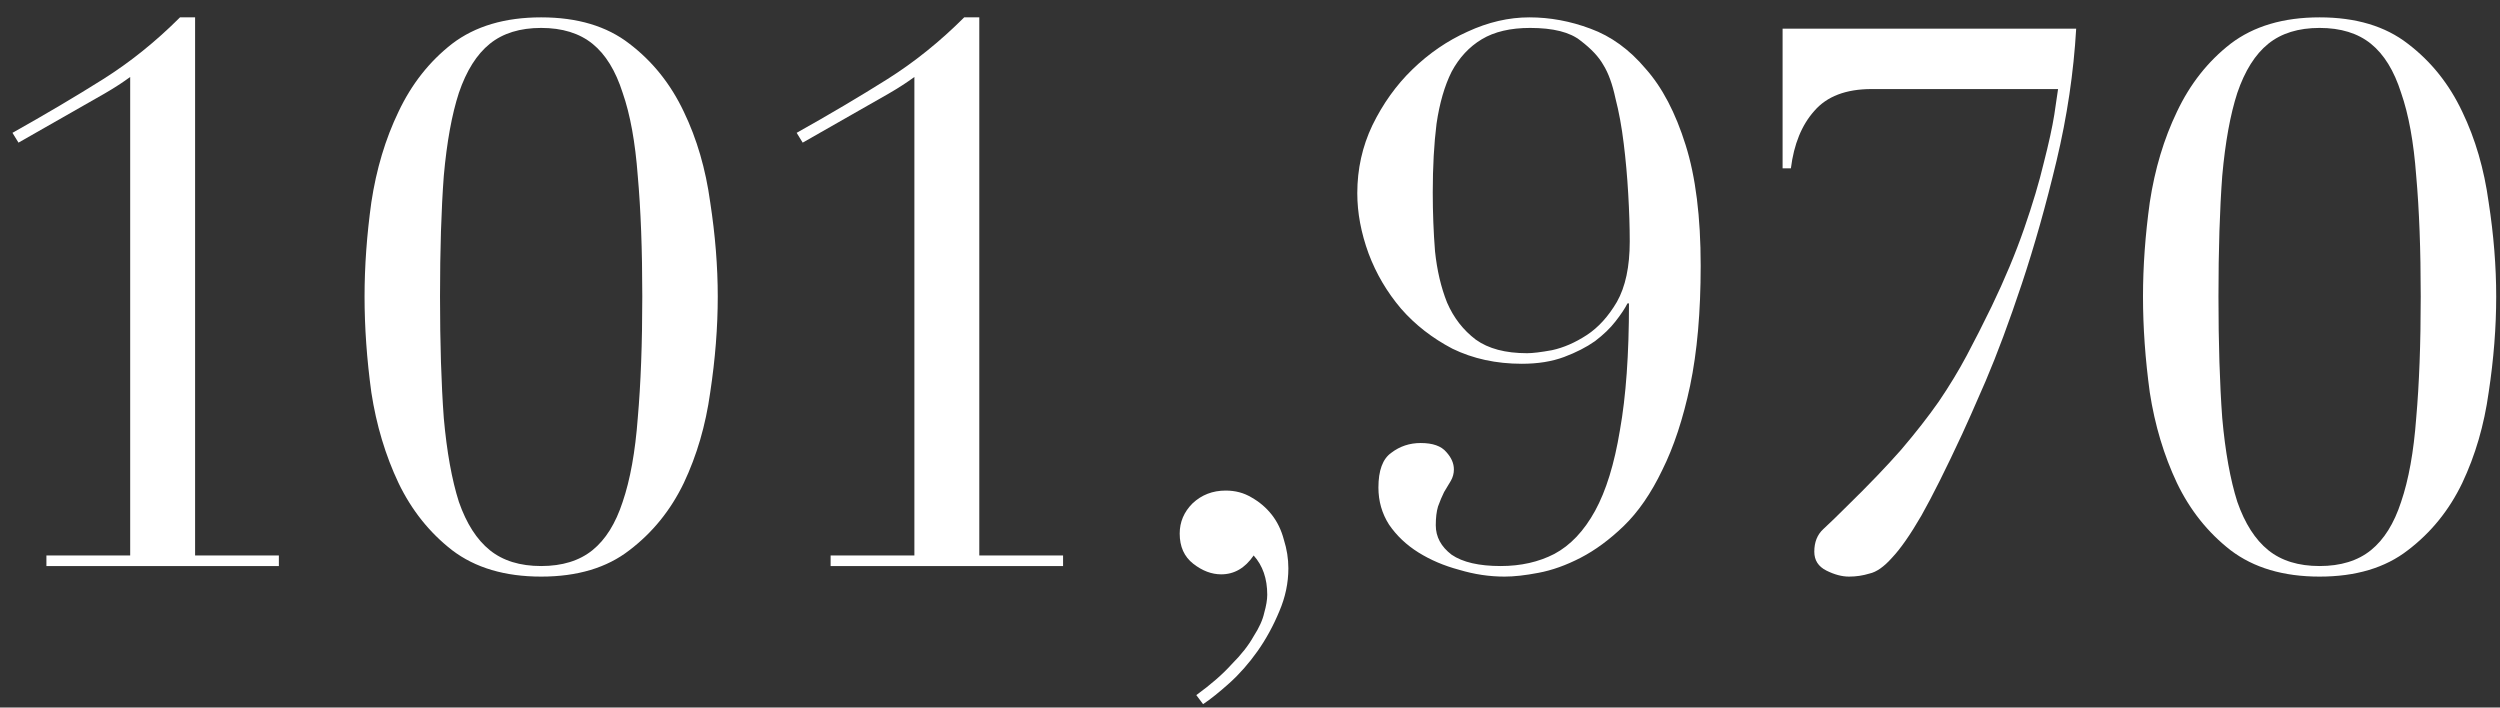 <svg width="106" height="30" viewBox="0 0 106 30" fill="none" xmlns="http://www.w3.org/2000/svg">
<rect x="0" y="0" width="106" height="30" fill="#333333" stroke="none"/>
<path d="M94.063 12.576C94.063 14.56 94.117 16.277 94.223 17.728C94.351 19.157 94.565 20.341 94.863 21.28C95.183 22.197 95.621 22.88 96.175 23.328C96.73 23.776 97.455 24 98.351 24C99.247 24 99.973 23.776 100.527 23.328C101.082 22.88 101.509 22.197 101.807 21.28C102.127 20.341 102.341 19.157 102.447 17.728C102.575 16.277 102.639 14.56 102.639 12.576C102.639 10.592 102.575 8.885 102.447 7.456C102.341 6.027 102.127 4.853 101.807 3.936C101.509 2.997 101.082 2.304 100.527 1.856C99.973 1.408 99.247 1.184 98.351 1.184C97.455 1.184 96.73 1.408 96.175 1.856C95.621 2.304 95.183 2.997 94.863 3.936C94.565 4.853 94.351 6.027 94.223 7.456C94.117 8.885 94.063 10.592 94.063 12.576ZM90.863 12.576C90.863 11.296 90.959 9.963 91.151 8.576C91.365 7.168 91.749 5.888 92.303 4.736C92.858 3.563 93.615 2.603 94.575 1.856C95.557 1.109 96.815 0.736 98.351 0.736C99.887 0.736 101.135 1.109 102.095 1.856C103.077 2.603 103.845 3.563 104.399 4.736C104.954 5.888 105.327 7.168 105.519 8.576C105.733 9.963 105.839 11.296 105.839 12.576C105.839 13.877 105.733 15.232 105.519 16.64C105.327 18.026 104.954 19.306 104.399 20.48C103.845 21.632 103.077 22.581 102.095 23.328C101.135 24.075 99.887 24.448 98.351 24.448C96.815 24.448 95.557 24.075 94.575 23.328C93.615 22.581 92.858 21.632 92.303 20.48C91.749 19.306 91.365 18.026 91.151 16.64C90.959 15.232 90.863 13.877 90.863 12.576Z" fill="white"/>
<path d="M75.582 1.216H88.03C87.923 3.072 87.646 4.938 87.198 6.816C86.75 8.693 86.259 10.432 85.726 12.032C85.193 13.632 84.681 15.008 84.19 16.16C83.699 17.291 83.369 18.037 83.198 18.4C82.515 19.872 81.939 21.024 81.47 21.856C81.001 22.666 80.585 23.264 80.222 23.648C79.881 24.032 79.561 24.256 79.262 24.32C78.985 24.405 78.697 24.448 78.398 24.448C78.099 24.448 77.779 24.363 77.438 24.192C77.097 24.021 76.926 23.755 76.926 23.392C76.926 22.986 77.054 22.666 77.31 22.432C77.587 22.176 77.918 21.856 78.302 21.472C79.219 20.576 79.987 19.776 80.606 19.072C81.225 18.346 81.758 17.664 82.206 17.024C82.654 16.363 83.049 15.712 83.39 15.072C83.731 14.432 84.083 13.739 84.446 12.992C85.001 11.84 85.459 10.741 85.822 9.696C86.185 8.65 86.462 7.722 86.654 6.912C86.867 6.08 87.017 5.397 87.102 4.864C87.187 4.309 87.241 3.946 87.262 3.776H79.358C78.27 3.776 77.459 4.085 76.926 4.704C76.393 5.301 76.062 6.112 75.934 7.136H75.582V1.216Z" fill="white"/>
<path d="M60.749 8.16C60.749 9.013 60.781 9.845 60.845 10.656C60.93 11.466 61.101 12.192 61.357 12.832C61.634 13.472 62.039 13.995 62.573 14.4C63.106 14.784 63.831 14.976 64.749 14.976C64.984 14.976 65.335 14.933 65.805 14.848C66.296 14.741 66.786 14.528 67.277 14.208C67.767 13.888 68.194 13.418 68.557 12.8C68.919 12.16 69.101 11.306 69.101 10.24C69.101 9.621 69.079 8.949 69.037 8.224C68.994 7.477 68.93 6.763 68.845 6.08C68.76 5.376 68.642 4.736 68.493 4.16C68.365 3.563 68.194 3.093 67.981 2.752C67.789 2.411 67.469 2.069 67.021 1.728C66.573 1.365 65.858 1.184 64.877 1.184C64.045 1.184 63.362 1.344 62.829 1.664C62.295 1.984 61.869 2.443 61.549 3.04C61.25 3.637 61.037 4.373 60.909 5.248C60.802 6.101 60.749 7.072 60.749 8.16ZM57.549 8.192C57.549 7.168 57.762 6.208 58.189 5.312C58.637 4.395 59.202 3.605 59.885 2.944C60.589 2.261 61.367 1.728 62.221 1.344C63.096 0.939 63.97 0.736 64.845 0.736C65.719 0.736 66.584 0.896 67.437 1.216C68.311 1.536 69.09 2.101 69.773 2.912C70.477 3.701 71.042 4.779 71.469 6.144C71.895 7.488 72.109 9.195 72.109 11.264C72.109 13.226 71.96 14.922 71.661 16.352C71.362 17.76 70.968 18.954 70.477 19.936C70.007 20.917 69.463 21.706 68.845 22.304C68.248 22.88 67.639 23.328 67.021 23.648C66.402 23.968 65.805 24.181 65.229 24.288C64.674 24.395 64.194 24.448 63.789 24.448C63.149 24.448 62.509 24.352 61.869 24.16C61.229 23.989 60.653 23.744 60.141 23.424C59.629 23.104 59.213 22.709 58.893 22.24C58.594 21.77 58.445 21.248 58.445 20.672C58.445 19.947 58.626 19.456 58.989 19.2C59.352 18.922 59.767 18.784 60.237 18.784C60.749 18.784 61.111 18.912 61.325 19.168C61.538 19.402 61.645 19.648 61.645 19.904C61.645 20.075 61.602 20.235 61.517 20.384C61.431 20.533 61.336 20.693 61.229 20.864C61.144 21.035 61.058 21.237 60.973 21.472C60.909 21.685 60.877 21.952 60.877 22.272C60.877 22.762 61.101 23.178 61.549 23.52C62.018 23.84 62.712 24 63.629 24C64.482 24 65.24 23.829 65.901 23.488C66.584 23.125 67.159 22.517 67.629 21.664C68.098 20.811 68.45 19.669 68.685 18.24C68.941 16.811 69.069 15.018 69.069 12.864H69.005C68.898 13.077 68.728 13.333 68.493 13.632C68.279 13.909 67.992 14.187 67.629 14.464C67.266 14.72 66.829 14.944 66.317 15.136C65.805 15.328 65.207 15.424 64.525 15.424C63.437 15.424 62.456 15.21 61.581 14.784C60.727 14.336 60.002 13.771 59.405 13.088C58.807 12.384 58.349 11.605 58.029 10.752C57.709 9.877 57.549 9.024 57.549 8.192Z" fill="white"/>
<path d="M50.723 29.472C51.341 29.024 51.843 28.587 52.227 28.16C52.632 27.755 52.941 27.36 53.155 26.976C53.389 26.613 53.539 26.282 53.603 25.984C53.688 25.685 53.731 25.429 53.731 25.216C53.731 24.533 53.539 23.979 53.155 23.552C52.792 24.085 52.333 24.352 51.779 24.352C51.373 24.352 50.979 24.203 50.595 23.904C50.211 23.605 50.019 23.178 50.019 22.624C50.019 22.133 50.2 21.706 50.563 21.344C50.947 20.981 51.416 20.8 51.971 20.8C52.376 20.8 52.739 20.896 53.059 21.088C53.4 21.28 53.688 21.525 53.923 21.824C54.157 22.122 54.328 22.474 54.435 22.88C54.563 23.285 54.627 23.691 54.627 24.096C54.627 24.715 54.499 25.323 54.243 25.92C53.987 26.538 53.677 27.104 53.315 27.616C52.952 28.128 52.557 28.576 52.131 28.96C51.704 29.344 51.331 29.642 51.011 29.856L50.723 29.472Z" fill="white"/>
<path d="M35.218 23.552H38.77V3.264C38.45 3.499 38.087 3.733 37.682 3.968L34.034 6.048L33.778 5.632C35.186 4.843 36.466 4.085 37.618 3.36C38.77 2.635 39.858 1.76 40.882 0.736H41.522V23.552H45.074V24H35.218V23.552Z" fill="white"/>
<path d="M18.657 12.576C18.657 14.56 18.71 16.277 18.817 17.728C18.945 19.157 19.158 20.341 19.457 21.28C19.777 22.197 20.214 22.88 20.769 23.328C21.324 23.776 22.049 24 22.945 24C23.841 24 24.566 23.776 25.121 23.328C25.676 22.88 26.102 22.197 26.401 21.28C26.721 20.341 26.934 19.157 27.041 17.728C27.169 16.277 27.233 14.56 27.233 12.576C27.233 10.592 27.169 8.885 27.041 7.456C26.934 6.027 26.721 4.853 26.401 3.936C26.102 2.997 25.676 2.304 25.121 1.856C24.566 1.408 23.841 1.184 22.945 1.184C22.049 1.184 21.324 1.408 20.769 1.856C20.214 2.304 19.777 2.997 19.457 3.936C19.158 4.853 18.945 6.027 18.817 7.456C18.71 8.885 18.657 10.592 18.657 12.576ZM15.457 12.576C15.457 11.296 15.553 9.963 15.745 8.576C15.958 7.168 16.342 5.888 16.897 4.736C17.452 3.563 18.209 2.603 19.169 1.856C20.15 1.109 21.409 0.736 22.945 0.736C24.481 0.736 25.729 1.109 26.689 1.856C27.67 2.603 28.438 3.563 28.993 4.736C29.548 5.888 29.921 7.168 30.113 8.576C30.326 9.963 30.433 11.296 30.433 12.576C30.433 13.877 30.326 15.232 30.113 16.64C29.921 18.026 29.548 19.306 28.993 20.48C28.438 21.632 27.67 22.581 26.689 23.328C25.729 24.075 24.481 24.448 22.945 24.448C21.409 24.448 20.15 24.075 19.169 23.328C18.209 22.581 17.452 21.632 16.897 20.48C16.342 19.306 15.958 18.026 15.745 16.64C15.553 15.232 15.457 13.877 15.457 12.576Z" fill="white"/>
<path d="M1.968 23.552H5.52V3.264C5.2 3.499 4.837 3.733 4.432 3.968L0.784 6.048L0.528 5.632C1.936 4.843 3.216 4.085 4.368 3.36C5.52 2.635 6.608 1.76 7.632 0.736H8.272V23.552H11.824V24H1.968V23.552Z" fill="white"/>
</svg>
